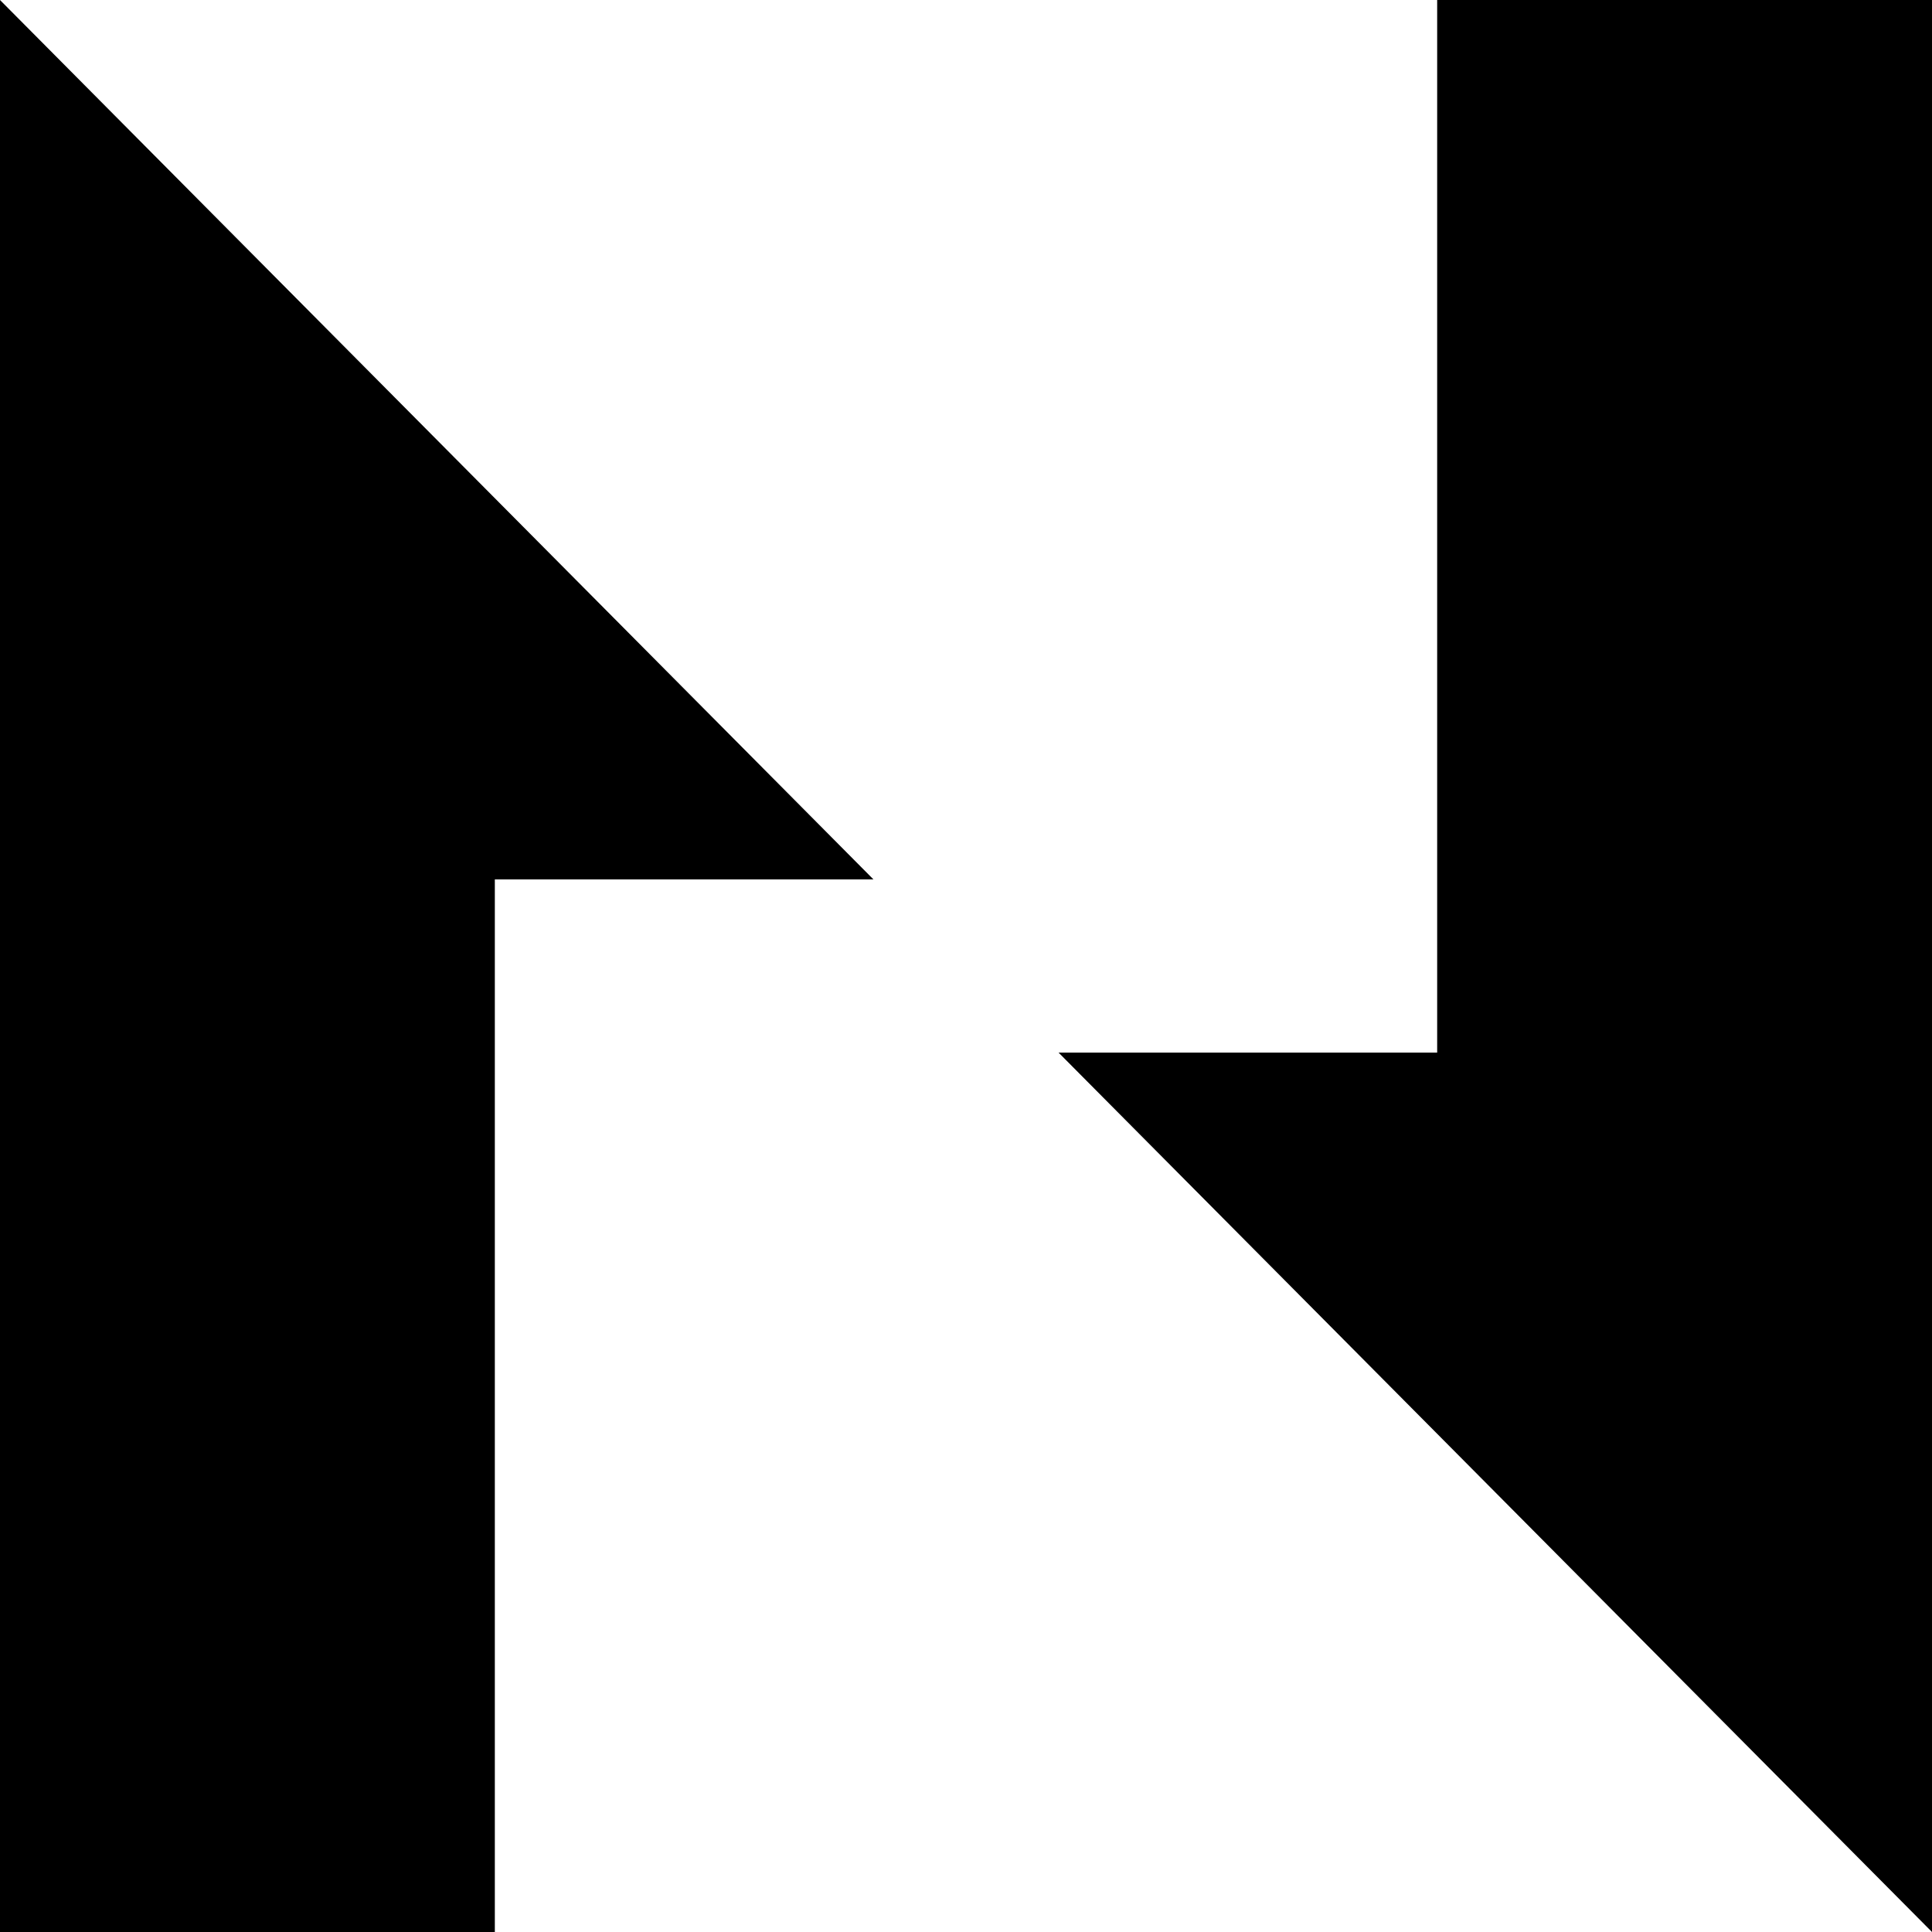 <?xml version="1.0" encoding="UTF-8"?> <svg xmlns="http://www.w3.org/2000/svg" width="24" height="24" viewBox="0 0 24 24" fill="none"><g clip-path="url(#clip0_568_37)"><path d="M0 0V24H6.147V10.924H10.85L0 0Z" fill="black"></path><path d="M17.853 0V13.076H13.15L24 24V0H17.853Z" fill="black"></path></g><defs><clipPath id="clip0_568_37"><rect width="24" height="24" fill="white"></rect></clipPath></defs></svg> 